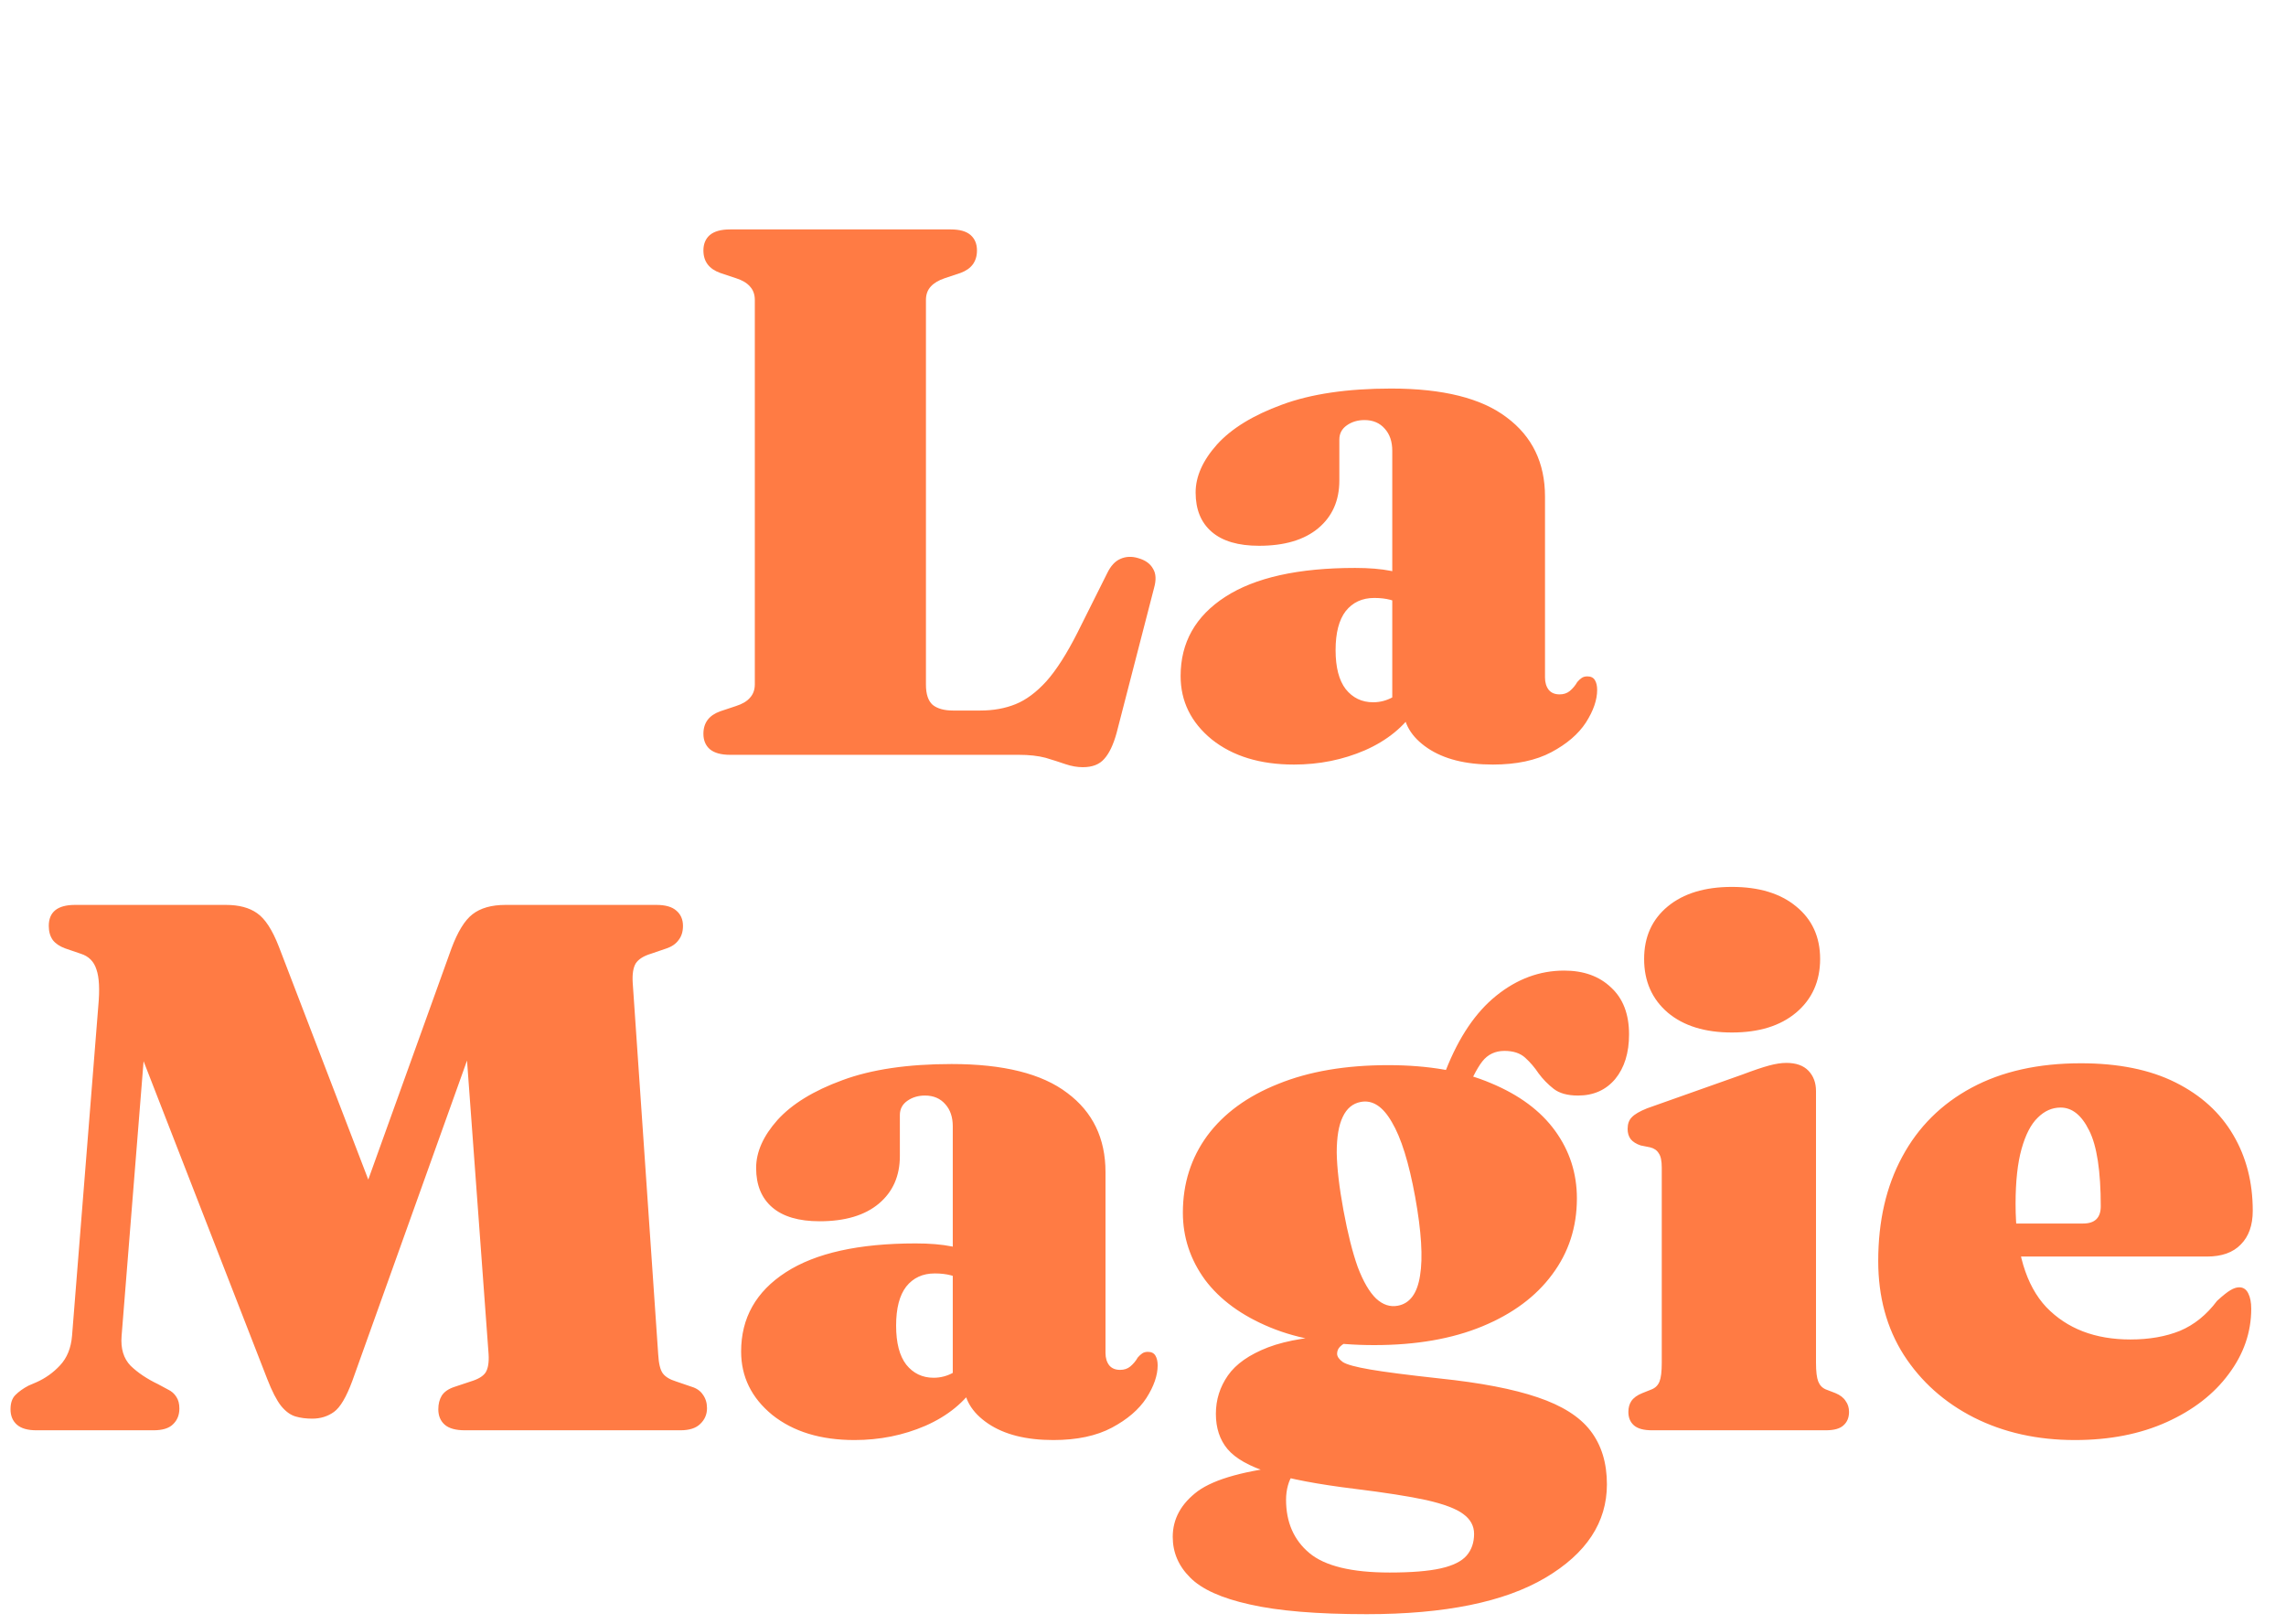 <svg width="145" height="103" viewBox="0 0 145 103" fill="none" xmlns="http://www.w3.org/2000/svg">
<path d="M60.922 17.314L59.922 17.647C59.542 17.774 59.248 17.948 59.042 18.171C58.836 18.393 58.732 18.678 58.732 19.027V43.425C58.732 44.028 58.875 44.457 59.161 44.711C59.462 44.949 59.891 45.068 60.446 45.068H62.184C63.009 45.068 63.755 44.933 64.421 44.663C65.088 44.393 65.738 43.909 66.373 43.211C67.008 42.497 67.666 41.466 68.349 40.117L70.229 36.356C70.451 35.896 70.729 35.594 71.062 35.451C71.411 35.293 71.792 35.277 72.205 35.404C72.649 35.531 72.959 35.753 73.133 36.07C73.323 36.372 73.347 36.776 73.204 37.284L70.824 46.496C70.618 47.242 70.356 47.789 70.039 48.138C69.737 48.487 69.285 48.662 68.682 48.662C68.333 48.662 67.968 48.599 67.587 48.471C67.222 48.345 66.802 48.21 66.325 48.067C65.849 47.94 65.278 47.877 64.612 47.877H46.307C45.736 47.877 45.307 47.758 45.022 47.519C44.752 47.281 44.617 46.956 44.617 46.544C44.617 45.845 44.974 45.369 45.688 45.115L46.688 44.782C47.085 44.655 47.378 44.481 47.569 44.258C47.775 44.036 47.878 43.751 47.878 43.401V19.027C47.878 18.678 47.775 18.393 47.569 18.171C47.378 17.948 47.085 17.774 46.688 17.647L45.688 17.314C44.974 17.06 44.617 16.584 44.617 15.885C44.617 15.473 44.752 15.148 45.022 14.909C45.307 14.671 45.736 14.552 46.307 14.552H60.303C60.875 14.552 61.295 14.671 61.565 14.909C61.835 15.148 61.969 15.473 61.969 15.885C61.969 16.584 61.62 17.06 60.922 17.314ZM89.001 44.83V44.33L88.311 44.401V28.596C88.311 28.009 88.152 27.541 87.835 27.192C87.517 26.827 87.089 26.644 86.549 26.644C86.121 26.644 85.748 26.755 85.431 26.977C85.113 27.2 84.954 27.501 84.954 27.882V30.477C84.954 31.746 84.51 32.754 83.622 33.499C82.733 34.245 81.479 34.618 79.861 34.618C78.544 34.618 77.544 34.325 76.862 33.737C76.179 33.15 75.838 32.317 75.838 31.238C75.838 30.223 76.29 29.207 77.195 28.192C78.115 27.176 79.488 26.335 81.313 25.668C83.153 24.986 85.462 24.645 88.239 24.645C91.524 24.645 93.968 25.256 95.571 26.478C97.189 27.684 97.999 29.358 97.999 31.5V42.973C97.999 43.29 98.078 43.552 98.237 43.759C98.395 43.949 98.625 44.044 98.927 44.044C99.181 44.044 99.395 43.973 99.57 43.83C99.76 43.671 99.919 43.481 100.046 43.259C100.141 43.148 100.236 43.06 100.331 42.997C100.426 42.933 100.545 42.902 100.688 42.902C100.91 42.902 101.069 42.981 101.164 43.14C101.26 43.298 101.307 43.505 101.307 43.759C101.307 44.393 101.069 45.084 100.593 45.829C100.117 46.559 99.387 47.186 98.403 47.71C97.419 48.233 96.182 48.495 94.69 48.495C92.96 48.495 91.58 48.146 90.548 47.448C89.517 46.75 89.001 45.877 89.001 44.83ZM74.886 42.878C74.886 40.752 75.83 39.077 77.719 37.855C79.607 36.634 82.352 36.023 85.954 36.023C86.843 36.023 87.605 36.086 88.239 36.213C88.89 36.34 89.422 36.53 89.834 36.784L89.144 38.45C88.811 38.26 88.493 38.125 88.192 38.046C87.89 37.967 87.549 37.927 87.168 37.927C86.406 37.927 85.803 38.205 85.359 38.76C84.931 39.315 84.716 40.141 84.716 41.236C84.716 42.33 84.931 43.156 85.359 43.711C85.803 44.266 86.383 44.544 87.097 44.544C87.541 44.544 87.962 44.433 88.358 44.211C88.755 43.973 89.064 43.703 89.287 43.401L89.81 44.949C89.064 46.091 87.985 46.972 86.573 47.591C85.177 48.194 83.677 48.495 82.074 48.495C79.932 48.495 78.195 47.964 76.862 46.901C75.544 45.822 74.886 44.481 74.886 42.878Z" fill="#FF7B44"/>
<path d="M24.731 78.391L21.851 79.01L28.635 60.158C29.032 59.095 29.476 58.373 29.968 57.992C30.476 57.596 31.174 57.397 32.062 57.397H41.631C42.203 57.397 42.623 57.516 42.893 57.754C43.178 57.992 43.321 58.318 43.321 58.73C43.321 59.095 43.226 59.397 43.036 59.635C42.861 59.873 42.607 60.047 42.274 60.158L41.298 60.492C40.822 60.635 40.497 60.841 40.322 61.111C40.163 61.38 40.1 61.785 40.132 62.325L41.75 85.913C41.782 86.484 41.877 86.881 42.036 87.103C42.195 87.325 42.48 87.5 42.893 87.627L43.869 87.96C44.186 88.055 44.424 88.222 44.583 88.46C44.757 88.698 44.845 88.984 44.845 89.317C44.845 89.714 44.702 90.047 44.416 90.317C44.147 90.586 43.726 90.721 43.155 90.721H29.492C28.905 90.721 28.476 90.602 28.206 90.364C27.937 90.126 27.802 89.801 27.802 89.388C27.802 89.055 27.873 88.769 28.016 88.531C28.175 88.278 28.452 88.087 28.849 87.96L29.849 87.627C30.325 87.484 30.642 87.294 30.801 87.056C30.96 86.802 31.023 86.413 30.991 85.889L29.206 61.587L31.777 61.253L22.351 87.579C21.97 88.611 21.581 89.269 21.185 89.555C20.788 89.841 20.328 89.983 19.804 89.983C19.407 89.983 19.05 89.936 18.733 89.841C18.416 89.745 18.114 89.523 17.828 89.174C17.543 88.809 17.249 88.238 16.948 87.46L7.093 62.134L9.569 61.539L7.712 84.747C7.649 85.54 7.839 86.167 8.283 86.627C8.744 87.072 9.323 87.46 10.021 87.794L10.64 88.127C10.878 88.238 11.06 88.397 11.187 88.603C11.314 88.793 11.378 89.039 11.378 89.341C11.378 89.753 11.243 90.087 10.973 90.341C10.719 90.594 10.307 90.721 9.735 90.721H2.309C1.754 90.721 1.341 90.602 1.071 90.364C0.801 90.126 0.667 89.801 0.667 89.388C0.667 88.992 0.77 88.69 0.976 88.484C1.198 88.262 1.476 88.063 1.809 87.889L2.309 87.674C2.88 87.421 3.38 87.064 3.808 86.603C4.253 86.127 4.507 85.501 4.57 84.723L6.236 63.8C6.332 62.753 6.292 61.983 6.117 61.491C5.959 60.984 5.625 60.65 5.118 60.492L4.142 60.158C3.793 60.031 3.531 59.857 3.356 59.635C3.182 59.397 3.094 59.095 3.094 58.73C3.094 57.842 3.65 57.397 4.761 57.397H14.329C15.155 57.397 15.813 57.572 16.305 57.921C16.813 58.27 17.273 58.976 17.686 60.039L24.731 78.391ZM61.124 87.674V87.175L60.434 87.246V71.441C60.434 70.854 60.275 70.386 59.958 70.037C59.64 69.672 59.212 69.489 58.672 69.489C58.244 69.489 57.871 69.6 57.554 69.822C57.236 70.044 57.078 70.346 57.078 70.727V73.321C57.078 74.591 56.633 75.599 55.745 76.344C54.856 77.09 53.602 77.463 51.984 77.463C50.667 77.463 49.667 77.169 48.984 76.582C48.302 75.995 47.961 75.162 47.961 74.083C47.961 73.067 48.413 72.052 49.318 71.036C50.238 70.021 51.611 69.18 53.436 68.513C55.276 67.831 57.585 67.49 60.362 67.49C63.647 67.49 66.091 68.101 67.694 69.323C69.312 70.528 70.121 72.203 70.121 74.345V85.818C70.121 86.135 70.201 86.397 70.359 86.603C70.518 86.794 70.748 86.889 71.05 86.889C71.304 86.889 71.518 86.818 71.692 86.675C71.883 86.516 72.042 86.326 72.168 86.104C72.264 85.993 72.359 85.905 72.454 85.842C72.549 85.778 72.668 85.746 72.811 85.746C73.033 85.746 73.192 85.826 73.287 85.984C73.382 86.143 73.43 86.35 73.43 86.603C73.43 87.238 73.192 87.928 72.716 88.674C72.24 89.404 71.51 90.031 70.526 90.555C69.542 91.078 68.305 91.34 66.813 91.34C65.083 91.34 63.703 90.991 62.671 90.293C61.64 89.595 61.124 88.722 61.124 87.674ZM47.009 85.723C47.009 83.596 47.953 81.922 49.841 80.7C51.73 79.478 54.475 78.868 58.077 78.868C58.966 78.868 59.728 78.931 60.362 79.058C61.013 79.185 61.544 79.375 61.957 79.629L61.267 81.295C60.934 81.105 60.616 80.97 60.315 80.891C60.013 80.811 59.672 80.772 59.291 80.772C58.529 80.772 57.926 81.049 57.482 81.605C57.054 82.16 56.84 82.985 56.84 84.08C56.84 85.175 57.054 86 57.482 86.556C57.926 87.111 58.506 87.389 59.22 87.389C59.664 87.389 60.085 87.278 60.481 87.056C60.878 86.818 61.188 86.548 61.41 86.246L61.933 87.794C61.188 88.936 60.108 89.817 58.696 90.436C57.3 91.039 55.8 91.34 54.197 91.34C52.055 91.34 50.318 90.809 48.984 89.745C47.667 88.666 47.009 87.325 47.009 85.723ZM91.334 87.436C93.92 87.706 95.983 88.103 97.522 88.627C99.078 89.15 100.196 89.856 100.879 90.745C101.577 91.65 101.926 92.784 101.926 94.149C101.926 96.561 100.625 98.537 98.022 100.076C95.42 101.615 91.643 102.385 86.692 102.385C83.534 102.385 81.059 102.178 79.266 101.766C77.472 101.369 76.211 100.798 75.481 100.052C74.751 99.322 74.386 98.465 74.386 97.481C74.386 96.339 74.918 95.371 75.981 94.577C77.06 93.8 79.02 93.26 81.86 92.959L81.979 93.602C81.868 93.728 81.773 93.935 81.693 94.22C81.614 94.506 81.574 94.808 81.574 95.125C81.574 96.553 82.066 97.68 83.05 98.505C84.034 99.33 85.732 99.743 88.144 99.743C89.525 99.743 90.604 99.655 91.381 99.481C92.159 99.306 92.706 99.037 93.024 98.671C93.341 98.306 93.5 97.846 93.5 97.291C93.5 96.783 93.27 96.363 92.809 96.029C92.365 95.696 91.588 95.403 90.477 95.149C89.382 94.911 87.866 94.673 85.93 94.435C83.598 94.149 81.797 93.808 80.527 93.411C79.258 93.014 78.369 92.514 77.861 91.912C77.369 91.324 77.123 90.579 77.123 89.674C77.123 88.785 77.377 87.976 77.885 87.246C78.393 86.516 79.242 85.921 80.432 85.461C81.638 85.001 83.288 84.739 85.383 84.675L85.573 85.08C85.335 85.159 85.145 85.27 85.002 85.413C84.875 85.54 84.812 85.691 84.812 85.865C84.812 86.04 84.931 86.215 85.169 86.389C85.407 86.548 85.986 86.707 86.906 86.865C87.827 87.024 89.302 87.214 91.334 87.436ZM91 69.656L91.714 67.871C92.54 65.776 93.603 64.205 94.904 63.158C96.221 62.094 97.657 61.563 99.212 61.563C100.45 61.563 101.442 61.92 102.188 62.634C102.949 63.332 103.33 64.324 103.33 65.609C103.33 66.784 103.037 67.728 102.45 68.442C101.862 69.14 101.077 69.489 100.093 69.489C99.427 69.489 98.911 69.346 98.546 69.061C98.181 68.775 97.864 68.45 97.594 68.085C97.34 67.704 97.054 67.371 96.737 67.085C96.419 66.799 95.983 66.657 95.428 66.657C94.841 66.657 94.372 66.879 94.023 67.323C93.674 67.767 93.27 68.569 92.809 69.727L91 69.656ZM100.022 76.011C100.022 77.836 99.498 79.447 98.451 80.843C97.419 82.24 95.943 83.335 94.023 84.128C92.103 84.921 89.818 85.318 87.168 85.318C84.582 85.318 82.384 84.945 80.575 84.199C78.766 83.454 77.385 82.446 76.433 81.176C75.497 79.891 75.029 78.471 75.029 76.916C75.029 75.075 75.544 73.448 76.576 72.036C77.623 70.624 79.123 69.529 81.075 68.751C83.026 67.958 85.351 67.561 88.049 67.561C90.62 67.561 92.793 67.942 94.571 68.704C96.364 69.45 97.721 70.457 98.641 71.727C99.561 72.996 100.022 74.424 100.022 76.011ZM86.311 69.894C85.803 69.989 85.422 70.306 85.169 70.846C84.915 71.37 84.788 72.123 84.788 73.107C84.804 74.091 84.947 75.313 85.216 76.773C85.486 78.233 85.787 79.431 86.121 80.367C86.47 81.287 86.859 81.954 87.287 82.367C87.716 82.763 88.176 82.914 88.668 82.819C89.429 82.676 89.897 82.041 90.072 80.915C90.263 79.772 90.159 78.106 89.763 75.916C89.366 73.742 88.874 72.163 88.287 71.179C87.716 70.179 87.057 69.751 86.311 69.894ZM115.188 69.204V86.437C115.188 86.992 115.236 87.389 115.331 87.627C115.426 87.865 115.585 88.032 115.807 88.127L116.426 88.365C116.727 88.492 116.942 88.658 117.069 88.865C117.211 89.055 117.283 89.285 117.283 89.555C117.283 89.92 117.164 90.206 116.926 90.412C116.704 90.618 116.331 90.721 115.807 90.721H104.786C104.263 90.721 103.882 90.618 103.644 90.412C103.406 90.206 103.287 89.92 103.287 89.555C103.287 89.285 103.35 89.055 103.477 88.865C103.62 88.658 103.85 88.492 104.167 88.365L104.763 88.127C105.001 88.032 105.167 87.865 105.262 87.627C105.358 87.389 105.405 86.992 105.405 86.437V74.059C105.405 73.631 105.342 73.329 105.215 73.155C105.104 72.964 104.921 72.837 104.667 72.774L104.072 72.655C103.787 72.56 103.572 72.425 103.43 72.25C103.303 72.076 103.239 71.862 103.239 71.608C103.239 71.29 103.326 71.044 103.501 70.87C103.676 70.679 104.001 70.489 104.477 70.298L110.523 68.156C111.237 67.886 111.8 67.696 112.213 67.585C112.625 67.474 112.99 67.418 113.308 67.418C113.927 67.418 114.395 67.585 114.712 67.918C115.029 68.251 115.188 68.68 115.188 69.204ZM109.856 65.49C108.143 65.49 106.786 65.07 105.786 64.229C104.786 63.372 104.286 62.237 104.286 60.825C104.286 59.428 104.786 58.318 105.786 57.492C106.786 56.667 108.143 56.255 109.856 56.255C111.57 56.255 112.927 56.667 113.927 57.492C114.942 58.318 115.45 59.428 115.45 60.825C115.45 62.237 114.942 63.372 113.927 64.229C112.927 65.07 111.57 65.49 109.856 65.49ZM142.891 76.797C142.891 77.717 142.637 78.431 142.129 78.939C141.637 79.447 140.923 79.701 139.987 79.701H125.705V77.606H132.132C132.878 77.606 133.25 77.241 133.25 76.511C133.25 74.273 133.005 72.671 132.513 71.703C132.037 70.735 131.434 70.251 130.704 70.251C130.164 70.251 129.68 70.465 129.252 70.894C128.823 71.306 128.482 71.965 128.228 72.869C127.974 73.774 127.847 74.94 127.847 76.368C127.847 79.352 128.498 81.533 129.799 82.914C131.116 84.279 132.893 84.961 135.131 84.961C136.321 84.961 137.368 84.778 138.273 84.413C139.177 84.033 139.963 83.398 140.629 82.509C140.994 82.176 141.272 81.954 141.462 81.843C141.669 81.716 141.859 81.652 142.034 81.652C142.288 81.652 142.478 81.779 142.605 82.033C142.732 82.287 142.795 82.612 142.795 83.009C142.795 84.501 142.319 85.881 141.367 87.151C140.431 88.42 139.122 89.436 137.44 90.198C135.758 90.959 133.814 91.34 131.608 91.34C129.228 91.34 127.093 90.864 125.205 89.912C123.333 88.96 121.849 87.635 120.754 85.937C119.675 84.239 119.135 82.255 119.135 79.986C119.135 77.447 119.643 75.242 120.659 73.369C121.674 71.481 123.142 70.021 125.062 68.989C126.982 67.958 129.291 67.442 131.989 67.442C134.369 67.442 136.369 67.847 137.987 68.656C139.606 69.465 140.828 70.576 141.653 71.988C142.478 73.385 142.891 74.988 142.891 76.797Z" fill="#FF7B44"/>
</svg>

